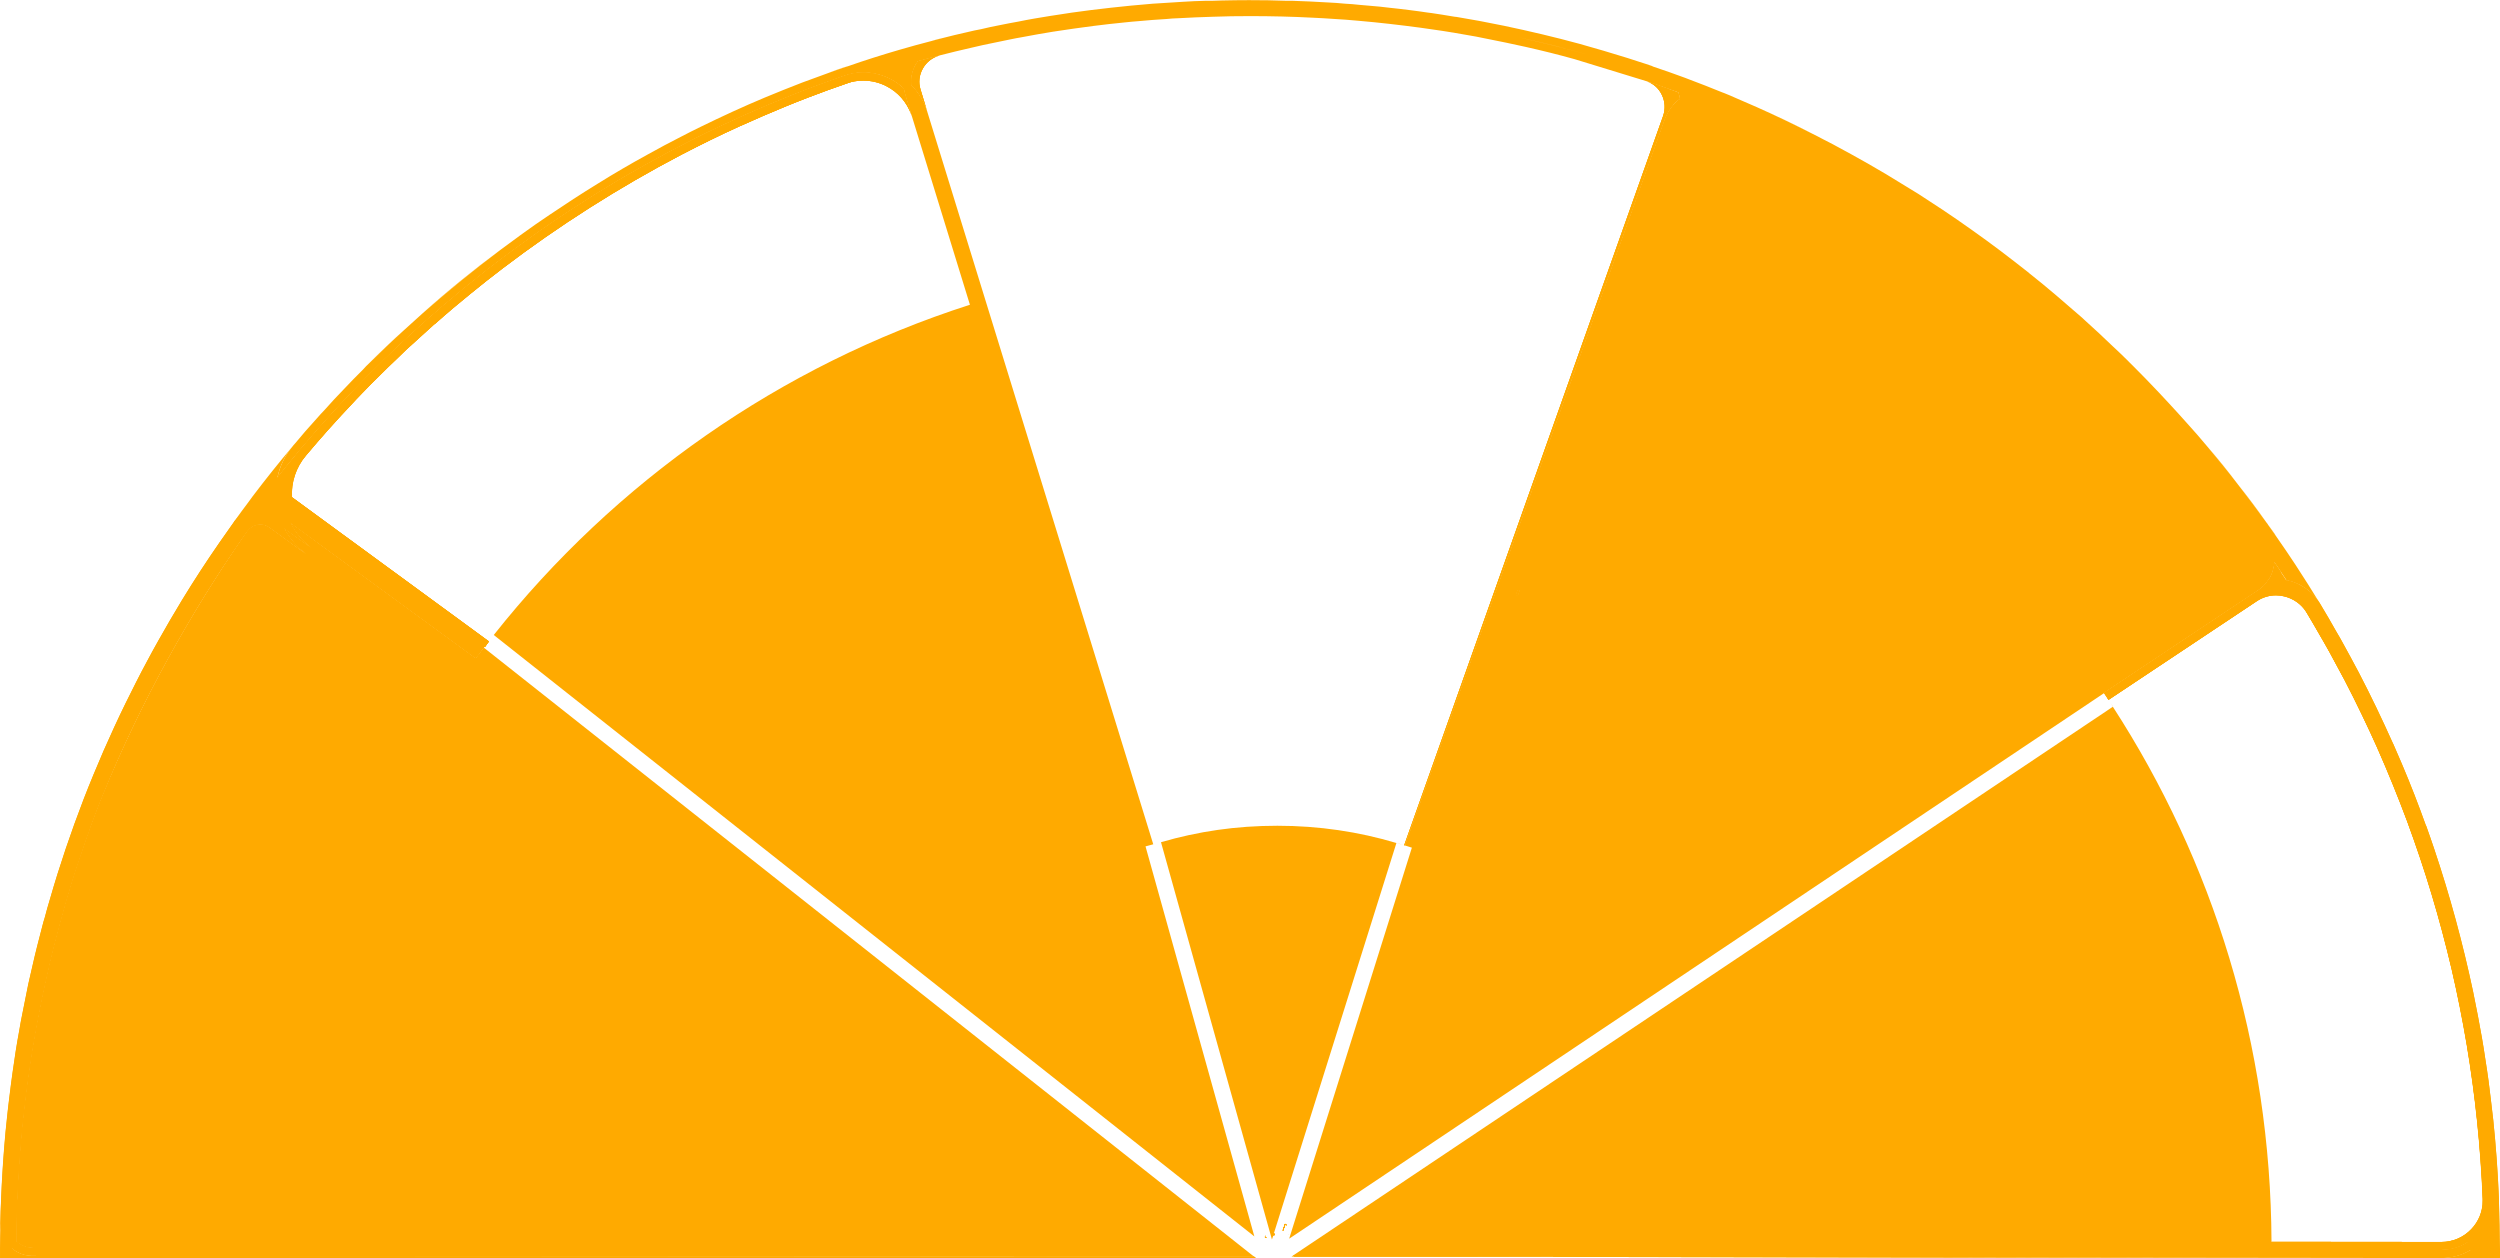 <?xml version="1.0" encoding="UTF-8"?>
<svg id="Ebene_2" xmlns="http://www.w3.org/2000/svg" viewBox="0 0 155.04 78.02">
  <defs>
    <style>
      .cls-1 {
        fill: #fa0;
      }
    </style>
  </defs>
  <g id="Ebene_1-2" data-name="Ebene_1">
    <g>
      <path class="cls-1" d="M94.13,36.6l-.11.32s.06.02.09.03l.11-.32s-.06-.02-.09-.03ZM94.13,36.6l-.11.32s.06.02.09.03l.11-.32s-.06-.02-.09-.03ZM94.13,36.6l-.11.32s.06.02.09.03l.11-.32s-.06-.02-.09-.03ZM94.13,36.6l-.11.32s.06.02.09.03l.11-.32s-.06-.02-.09-.03ZM58.25,3.45c-.44.11-.88.23-1.32.35-.3.41-.46.93-.41,1.46.46.47.8,1.04.99,1.68l-.42-1.38c-.14-.44-.09-.9.14-1.31.22-.39.58-.68,1.02-.8ZM140.87,77.01h0s10.55.01,10.55.01h-10.55ZM154.53,76.17c0-.53-.04-1.04-.07-1.56h0s0-.02,0-.03c0-.08,0-.17,0-.25-.03-.66-.06-1.32-.11-1.98,0-.03,0-.05-.01-.08-.01-.31-.04-.62-.06-.92,0-.03,0-.06-.01-.09-.05-.64-.1-1.27-.17-1.9-.09-.82-.19-1.63-.3-2.45-.1-.75-.22-1.5-.34-2.25-.16-.93-.33-1.85-.52-2.77-.15-.72-.3-1.43-.47-2.14-.38-1.58-.8-3.15-1.27-4.7-.46-1.53-.98-3.05-1.54-4.54-.58-1.55-1.21-3.08-1.89-4.58-.3-.66-.6-1.32-.92-1.97-.27-.56-.55-1.11-.83-1.66-.12-.24-.24-.47-.37-.71-.69-1.31-1.42-2.6-2.18-3.86-.02-.03-.04-.06-.06-.09-.28-.47-.57-.94-.87-1.4h-.01c-.22-.11-.44-.19-.69-.24-.02,0-.03-.01-.05-.01-.08-.13-.17-.25-.25-.38-.03-.04-.06-.09-.09-.13-.13-.21-.27-.41-.41-.61-.02.38-.14.76-.35,1.08h-.01c-.15.26-.37.48-.64.66l-.39.26-9.17,6.1c.1.14.19.29.27.43l9.18-6.11c.36-.24.78-.37,1.21-.37.16,0,.32.02.49.06.57.13,1.06.47,1.38.96,0,.02.02.03.03.05.28.47.56.94.83,1.42.18.3.35.61.52.91,0,.02.02.03.03.05.33.6.65,1.2.97,1.8.37.71.73,1.43,1.07,2.14.34.71.67,1.42.99,2.13,0,.02,0,.03.02.05.64,1.46,1.24,2.94,1.8,4.43.55,1.5,1.06,3.01,1.52,4.54.46,1.53.87,3.07,1.24,4.63.36,1.56.67,3.12.94,4.7.53,3.16.86,6.35.99,9.56v.11c0,.67-.25,1.29-.71,1.77-.49.51-1.14.79-1.84.79h1.66c-.48.32-1.05.5-1.66.5h3.12v-.5c0-.28-.01-.57-.01-.85ZM94.13,36.6l-.11.32s.06.02.09.03l.11-.32s-.06-.02-.09-.03ZM94.13,36.6l-.11.32s.06.02.09.03l.11-.32s-.06-.02-.09-.03ZM94.13,36.6l-.11.32s.06.02.09.03l.11-.32s-.06-.02-.09-.03ZM78.5,75.02h.01s0,0,0,0h-.01ZM80.3,75.54h0s.01,0,.01,0h-.01ZM80.3,75.54h0s.01,0,.01,0h-.01ZM78.5,75.02h.01s0,0,0,0h-.01ZM80.3,75.54h0s.01,0,.01,0h-.01ZM80.3,75.54h0s.01,0,.01,0h-.01ZM78.5,75.02h.01s0,0,0,0h-.01ZM78.48,76.61h0s.02.02.02.02v-.02ZM78.5,75.02h.01s0,0,0,0h-.01ZM79,76.49l-.04-.03h-.02s.04.11.04.11h0s.02.08.02.08v-.02s.05-.1.05-.1l-.05-.04ZM79.93,76.57h.01s0,0,0,0h-.01ZM79.74,75.93l.02.07.02-.04-.04-.03ZM79.69,75.9l-.14.4h.03s.14-.39.14-.39h-.03ZM80.3,75.54h0s.01,0,.01,0h-.01ZM104.08,5.74h0c-.21-.09-.43-.16-.65-.24-.42-.15-.84-.3-1.26-.44.4.15.71.44.89.82.2.41.23.87.08,1.31l-16.06,45.23h.04S103.23,7.4,103.23,7.4c.12-.32.29-.61.5-.86.13-.16.28-.3.45-.42-.02-.13-.06-.26-.1-.38ZM56.13,5.86c-.04-.12-.06-.24-.08-.36-.49-.46-1.09-.78-1.74-.92h-.01c-.53-.12-1.09-.11-1.64.03-.09.03-.19.06-.29.09-4.23,1.46-8.3,3.28-12.17,5.43-.45.25-.89.5-1.34.76-.44.25-.88.52-1.32.79-.44.26-.87.53-1.3.81-1.3.82-2.57,1.68-3.81,2.59-.42.3-.83.6-1.24.91-.65.48-1.29.98-1.92,1.5-.35.27-.71.56-1.05.86-.21.17-.41.34-.61.51-.13.1-.26.21-.38.33-.48.4-.95.82-1.42,1.25-.04.03-.07.06-.11.1-.59.53-1.18,1.08-1.75,1.64-.09.08-.17.16-.25.25-1.16,1.13-2.29,2.3-3.37,3.5-.52.57-1.03,1.16-1.53,1.75-.08.08-.15.17-.22.25-.04.05-.08.09-.11.14-.43.51-.86,1.03-1.27,1.56h0c-.29.35-.56.7-.83,1.06-.1.13-.2.26-.3.39l-.3.41s-.04.05-.06.08c-.26.35-.52.7-.78,1.06-.29.41-.58.82-.86,1.23-.29.41-.57.83-.85,1.25-1.15,1.73-2.22,3.51-3.22,5.34-.21.37-.42.75-.62,1.14-.23.44-.47.89-.69,1.34-.23.45-.45.9-.67,1.36-.21.44-.42.89-.62,1.33-.85,1.86-1.63,3.76-2.32,5.69-.18.47-.35.96-.51,1.44-.16.47-.31.94-.47,1.41-.31.99-.61,1.99-.88,3-.23.85-.45,1.71-.66,2.58-.01.01-.01.03-.01.05-.1.42-.2.85-.29,1.28-.07.27-.12.55-.17.82-.09.43-.18.87-.26,1.31-.19,1.02-.36,2.05-.52,3.09-.07.51-.14,1.03-.21,1.55-.15,1.17-.27,2.34-.36,3.53-.07.93-.13,1.86-.17,2.8-.01.07-.01.13-.01.19-.01.47-.03.94-.04,1.42v.19c-.01.35-.02.7-.02,1.05v.5h.36c-.06-.04-.11-.08-.16-.13h1.32c-.37,0-.72-.14-.98-.37-.02-.01-.03-.02-.04-.03,0-.36.01-.72.01-1.07v-.04c.02-.97.06-1.95.12-2.91.03-.48.06-.96.1-1.44.04-.56.09-1.11.14-1.67.03-.3.07-.6.1-.9.07-.65.15-1.3.24-1.96.09-.65.19-1.29.29-1.93.14-.84.29-1.68.46-2.52.12-.63.26-1.26.4-1.89.14-.63.28-1.25.44-1.88.24-.93.49-1.86.75-2.78.26-.91.54-1.81.85-2.71.15-.45.31-.9.46-1.35.09-.22.17-.45.24-.68.13-.32.24-.66.37-.98,0-.06.04-.12.07-.18.09-.25.19-.49.29-.73.01-.04.03-.07.04-.1,2.39-5.79,5.42-11.24,8.84-16.18.05-.06.09-.12.13-.18.16-.2.38-.34.64-.38.05-.01.11-.02.16-.02.21,0,.42.07.59.2l2.25,1.64c-.54-.4-.98-.89-1.3-1.46-.03-.05-.06-.11-.08-.16l1.68,1.22c-.58-.42-1.01-.96-1.29-1.56l1.53,1.12s.03.03.05.04l9.93,7.26c.09-.11.17-.22.26-.33.07-.11.15-.21.24-.32l.06-.07.02.02c.08-.11.16-.22.24-.33h-.01s-12.2-8.94-12.2-8.94h0c-.05-.94.25-1.85.86-2.58.46-.55.93-1.09,1.4-1.62.04-.04.07-.08.1-.11.23-.26.46-.51.69-.76.2-.21.4-.43.6-.64.23-.25.46-.5.7-.74.36-.38.72-.74,1.08-1.09.36-.36.73-.72,1.1-1.07.37-.37.74-.72,1.12-1.05.35-.32.71-.65,1.07-.97.06-.06.11-.11.17-.14.73-.65,1.48-1.28,2.23-1.89.64-.52,1.29-1.04,1.94-1.53,3.5-2.66,7.23-5.03,11.12-7.07.55-.29,1.12-.57,1.68-.85.64-.32,1.3-.62,1.95-.92h0c.92-.41,1.85-.82,2.78-1.2.46-.19.94-.38,1.41-.56.8-.31,1.61-.6,2.42-.88.08-.03.17-.06.25-.08.25-.06.5-.09.76-.09.49,0,.97.11,1.42.34.73.37,1.27.99,1.55,1.76l-.38-1.24ZM78.52,76.74l-.07-.05v.03s.08.06.08.06h0s-.01-.04-.01-.04ZM78.5,75.02h.01s0,0,0,0h-.01ZM80.3,75.54h0s.01,0,.01,0h-.01ZM80.3,75.54h0s.01,0,.01,0h-.01ZM78.5,75.02h.01s0,0,0,0h-.01ZM80.3,75.54h0s.01,0,.01,0h-.01ZM80.3,75.54h0s.01,0,.01,0h-.01ZM78.5,75.02h.01s0,0,0,0h-.01ZM80.3,75.54h0s.01,0,.01,0h-.01ZM80.3,75.54h0s.01,0,.01,0h-.01Z"/>
      <path class="cls-1" d="M151.42,77.52c.61,0,1.18-.18,1.66-.5h-12.21c-.05-12.24-3.64-23.62-9.84-33.19l-50.85,34.04.08.06h16.07v.02l55.09.07c.65,0,1.27-.17,1.81-.5h-1.81ZM151.42,77.52c.61,0,1.18-.18,1.66-.5h-12.21c-.05-12.24-3.64-23.62-9.84-33.19l-50.85,34.04.08.06h16.07v.02l55.09.07c.65,0,1.27-.17,1.81-.5h-1.81ZM151.42,77.52c.61,0,1.18-.18,1.66-.5h-12.21c-.05-12.24-3.64-23.62-9.84-33.19l-50.85,34.04.08.06h16.07v.02l55.09.07c.65,0,1.27-.17,1.81-.5h-1.81ZM151.42,77.52c.61,0,1.18-.18,1.66-.5h-12.21c-.05-12.24-3.64-23.62-9.84-33.19l-50.85,34.04.08.06h16.07v.02l55.09.07c.65,0,1.27-.17,1.81-.5h-1.81ZM151.42,77.52c.61,0,1.18-.18,1.66-.5h-12.21c-.05-12.24-3.64-23.62-9.84-33.19l-50.85,34.04.08.06h16.07v.02l55.09.07c.65,0,1.27-.17,1.81-.5h-1.81ZM151.42,77.52c.61,0,1.18-.18,1.66-.5h-12.21c-.05-12.24-3.64-23.62-9.84-33.19l-50.85,34.04.08.06h16.07v.02l55.09.07c.65,0,1.27-.17,1.81-.5h-1.81ZM151.42,77.52c.61,0,1.18-.18,1.66-.5h-12.21c-.05-12.24-3.64-23.62-9.84-33.19l-50.85,34.04.08.06h16.07v.02l55.09.07c.65,0,1.27-.17,1.81-.5h-1.81ZM30,40.16c-.09.11-.17.21-.24.32-.09.11-.17.22-.26.33l-9.93-7.26s-.03-.03-.05-.04l-1.53-1.12c.28.6.71,1.14,1.29,1.56l-1.68-1.22c.02.05.05.11.08.16.32.57.76,1.06,1.3,1.46l-2.25-1.64c-.17-.13-.38-.2-.59-.2-.05,0-.11.01-.16.02-.26.04-.48.18-.64.38-.04.06-.08.12-.13.18-3.42,4.94-6.45,10.39-8.84,16.18-.01.03-.03.06-.04.1-.1.24-.2.48-.29.73-.03.06-.06.12-.07.18-.13.32-.24.66-.37.98-.07.23-.15.46-.24.68-.15.45-.31.9-.46,1.35-.31.9-.59,1.8-.85,2.71-.26.92-.51,1.85-.75,2.78-.16.63-.3,1.25-.44,1.88-.14.63-.28,1.26-.4,1.89-.17.84-.32,1.68-.46,2.52-.1.64-.2,1.28-.29,1.93-.09.66-.17,1.31-.24,1.96-.03.3-.07.6-.1.9-.05.56-.1,1.11-.14,1.67-.04.48-.07.96-.1,1.44-.06.96-.1,1.94-.12,2.91v.04c0,.35-.01.71-.01,1.07.01.01.02.02.04.03.26.23.61.37.98.37H.7c.05.05.1.09.16.13.33.24.73.37,1.16.37l75.75.04L30,40.16ZM151.42,77.52c.61,0,1.18-.18,1.66-.5h-12.21c-.05-12.24-3.64-23.62-9.84-33.19l-50.85,34.04.08.06h16.07v.02l55.09.07c.65,0,1.27-.17,1.81-.5h-1.81ZM30,40.16c-.09.11-.17.21-.24.32-.09.11-.17.22-.26.33l-9.93-7.26s-.03-.03-.05-.04l-1.53-1.12c.28.6.71,1.14,1.29,1.56l-1.68-1.22c.02.05.05.11.08.16.32.57.76,1.06,1.3,1.46l-2.25-1.64c-.17-.13-.38-.2-.59-.2-.05,0-.11.01-.16.02-.26.04-.48.18-.64.38-.04.06-.08.12-.13.18-3.42,4.94-6.45,10.39-8.84,16.18-.01.03-.03.06-.04.1-.1.24-.2.48-.29.73-.03.06-.06.12-.07.18-.13.32-.24.66-.37.98-.07.23-.15.46-.24.68-.15.45-.31.9-.46,1.35-.31.9-.59,1.8-.85,2.71-.26.92-.51,1.85-.75,2.78-.16.63-.3,1.25-.44,1.88-.14.63-.28,1.26-.4,1.89-.17.84-.32,1.68-.46,2.52-.1.64-.2,1.28-.29,1.93-.09.66-.17,1.31-.24,1.96-.03.3-.07.6-.1.9-.05.56-.1,1.11-.14,1.67-.04.48-.07.96-.1,1.44-.06.96-.1,1.94-.12,2.91v.04c0,.35-.01.71-.01,1.07.01.01.02.02.04.03.26.23.61.37.98.37H.7c.05.05.1.09.16.13.33.24.73.37,1.16.37l75.75.04L30,40.16ZM151.42,77.52c.61,0,1.18-.18,1.66-.5h-12.21c-.05-12.24-3.64-23.62-9.84-33.19l-50.85,34.04.08.06h16.07v.02l55.09.07c.65,0,1.27-.17,1.81-.5h-1.81ZM30,40.16c-.09.11-.17.21-.24.32-.09.11-.17.22-.26.33l-9.93-7.26s-.03-.03-.05-.04l-1.53-1.12c.28.6.71,1.14,1.29,1.56l-1.68-1.22c.02.05.05.11.08.16.32.57.76,1.06,1.3,1.46l-2.25-1.64c-.17-.13-.38-.2-.59-.2-.05,0-.11.01-.16.02-.26.04-.48.18-.64.38-.04.06-.08.12-.13.18-3.42,4.94-6.45,10.39-8.84,16.18-.01.03-.03.06-.04.1-.1.24-.2.48-.29.73-.03.06-.06.12-.07.18-.13.32-.24.66-.37.98-.07.23-.15.46-.24.68-.15.45-.31.9-.46,1.35-.31.9-.59,1.8-.85,2.71-.26.92-.51,1.85-.75,2.78-.16.63-.3,1.25-.44,1.88-.14.63-.28,1.26-.4,1.89-.17.84-.32,1.68-.46,2.52-.1.64-.2,1.28-.29,1.93-.09.66-.17,1.31-.24,1.96-.03.3-.07.6-.1.9-.05.56-.1,1.11-.14,1.67-.04.48-.07.96-.1,1.44-.06.96-.1,1.94-.12,2.91v.04c0,.35-.01.71-.01,1.07.01.01.02.02.04.03.26.23.61.37.98.37H.7c.05.05.1.09.16.13.33.24.73.37,1.16.37l75.75.04L30,40.16ZM151.42,77.52c.61,0,1.18-.18,1.66-.5h-12.21c-.05-12.24-3.64-23.62-9.84-33.19l-50.85,34.04.08.06h16.07v.02l55.09.07c.65,0,1.27-.17,1.81-.5h-1.81ZM30,40.16c-.09.11-.17.21-.24.32-.09.11-.17.22-.26.33l-9.93-7.26s-.03-.03-.05-.04l-1.53-1.12c.28.6.71,1.14,1.29,1.56l-1.68-1.22c.02.05.05.11.08.16.32.57.76,1.06,1.3,1.46l-2.25-1.64c-.17-.13-.38-.2-.59-.2-.05,0-.11.01-.16.02-.26.04-.48.18-.64.38-.04.06-.08.12-.13.18-3.42,4.94-6.45,10.39-8.84,16.18-.01.03-.03.06-.04.1-.1.24-.2.48-.29.73-.03.06-.06.12-.07.18-.13.32-.24.66-.37.98-.07.23-.15.46-.24.68-.15.45-.31.9-.46,1.35-.31.9-.59,1.8-.85,2.71-.26.92-.51,1.85-.75,2.78-.16.63-.3,1.25-.44,1.88-.14.63-.28,1.26-.4,1.89-.17.84-.32,1.68-.46,2.52-.1.64-.2,1.28-.29,1.93-.09.66-.17,1.31-.24,1.96-.03.3-.07.6-.1.9-.05.56-.1,1.11-.14,1.67-.04.48-.07.96-.1,1.44-.06.96-.1,1.94-.12,2.91v.04c0,.35-.01.71-.01,1.07.01.01.02.02.04.03.26.23.61.37.98.37H.7c.05.05.1.09.16.13.33.24.73.37,1.16.37l75.75.04L30,40.16ZM151.42,77.52c.61,0,1.18-.18,1.66-.5h-12.21c-.05-12.24-3.64-23.62-9.84-33.19l-50.85,34.04.08.06h16.07v.02l55.09.07c.65,0,1.27-.17,1.81-.5h-1.81ZM30,40.16c-.09.11-.17.21-.24.32-.09.11-.17.22-.26.33l-9.93-7.26s-.03-.03-.05-.04l-1.53-1.12c.28.6.71,1.14,1.29,1.56l-1.68-1.22c.02.05.05.11.08.16.32.57.76,1.06,1.3,1.46l-2.25-1.64c-.17-.13-.38-.2-.59-.2-.05,0-.11.01-.16.02-.26.04-.48.18-.64.38-.04.06-.08.12-.13.18-3.42,4.94-6.45,10.39-8.84,16.18-.01.03-.03.06-.04.1-.1.24-.2.48-.29.73-.03.06-.06.12-.07.18-.13.32-.24.66-.37.98-.07.23-.15.46-.24.68-.15.45-.31.9-.46,1.35-.31.9-.59,1.8-.85,2.71-.26.92-.51,1.85-.75,2.78-.16.63-.3,1.25-.44,1.88-.14.63-.28,1.26-.4,1.89-.17.84-.32,1.68-.46,2.52-.1.64-.2,1.28-.29,1.93-.09.66-.17,1.31-.24,1.96-.03.3-.07.6-.1.9-.05.56-.1,1.11-.14,1.67-.04.48-.07.96-.1,1.44-.06.96-.1,1.94-.12,2.91v.04c0,.35-.01.71-.01,1.07.01.01.02.02.04.03.26.23.61.37.98.37H.7c.05.05.1.09.16.13.33.24.73.37,1.16.37l75.75.04L30,40.16ZM151.42,77.52c.61,0,1.18-.18,1.66-.5h-12.21c-.05-12.24-3.64-23.62-9.84-33.19l-50.85,34.04.08.06h16.07v.02l55.09.07c.65,0,1.27-.17,1.81-.5h-1.81ZM30,40.16c-.09.11-.17.21-.24.32-.09.11-.17.22-.26.33l-9.93-7.26s-.03-.03-.05-.04l-1.53-1.12c.28.6.71,1.14,1.29,1.56l-1.68-1.22c.02.05.05.11.08.16.32.57.76,1.06,1.3,1.46l-2.25-1.64c-.17-.13-.38-.2-.59-.2-.05,0-.11.01-.16.02-.26.04-.48.18-.64.38-.04.06-.08.12-.13.18-3.42,4.94-6.45,10.39-8.84,16.18-.01.03-.03.06-.04.1-.1.24-.2.48-.29.73-.03.06-.06.12-.07.18-.13.32-.24.66-.37.98-.07.23-.15.46-.24.68-.15.45-.31.9-.46,1.35-.31.9-.59,1.8-.85,2.71-.26.92-.51,1.85-.75,2.78-.16.63-.3,1.25-.44,1.88-.14.63-.28,1.26-.4,1.89-.17.84-.32,1.68-.46,2.52-.1.64-.2,1.28-.29,1.93-.09.66-.17,1.31-.24,1.96-.03.3-.07.6-.1.9-.05.56-.1,1.11-.14,1.67-.04.48-.07.96-.1,1.44-.06.96-.1,1.94-.12,2.91v.04c0,.35-.01.71-.01,1.07.01.01.02.02.04.03.26.23.61.37.98.37H.7c.05.05.1.09.16.13.33.24.73.37,1.16.37l75.75.04L30,40.16ZM151.42,77.52c.61,0,1.18-.18,1.66-.5h-12.21c-.05-12.24-3.64-23.62-9.84-33.19l-50.85,34.04.08.06h16.07v.02l55.09.07c.65,0,1.27-.17,1.81-.5h-1.81ZM30,40.16c-.09.11-.17.21-.24.32-.09.11-.17.22-.26.33l-9.93-7.26s-.03-.03-.05-.04l-1.53-1.12c.28.6.71,1.14,1.29,1.56l-1.68-1.22c.02.05.05.11.08.16.32.57.76,1.06,1.3,1.46l-2.25-1.64c-.17-.13-.38-.2-.59-.2-.05,0-.11.01-.16.02-.26.04-.48.18-.64.38-.04.06-.08.12-.13.18-3.42,4.94-6.45,10.39-8.84,16.18-.01.03-.03.06-.04.1-.1.24-.2.48-.29.73-.03.06-.06.12-.07.18-.13.32-.24.66-.37.98-.07.23-.15.46-.24.68-.15.45-.31.9-.46,1.35-.31.9-.59,1.8-.85,2.71-.26.92-.51,1.85-.75,2.78-.16.63-.3,1.25-.44,1.88-.14.63-.28,1.26-.4,1.89-.17.84-.32,1.68-.46,2.52-.1.64-.2,1.28-.29,1.93-.09.66-.17,1.31-.24,1.96-.03.3-.07.6-.1.9-.05.56-.1,1.11-.14,1.67-.04.48-.07.96-.1,1.44-.06.96-.1,1.94-.12,2.91v.04c0,.35-.01.71-.01,1.07.01.01.02.02.04.03.26.23.61.37.98.37H.7c.05.05.1.09.16.13.33.24.73.37,1.16.37l75.75.04L30,40.16ZM151.42,77.52c.61,0,1.18-.18,1.66-.5h-12.21c-.05-12.24-3.64-23.62-9.84-33.19l-50.85,34.04.08.06h16.07v.02l55.09.07c.65,0,1.27-.17,1.81-.5h-1.81ZM30,40.16c-.09.11-.17.21-.24.32-.09.11-.17.22-.26.33l-9.93-7.26s-.03-.03-.05-.04l-1.53-1.12c.28.6.71,1.14,1.29,1.56l-1.68-1.22c.02.05.05.11.08.16.32.57.76,1.06,1.3,1.46l-2.25-1.64c-.17-.13-.38-.2-.59-.2-.05,0-.11.01-.16.02-.26.04-.48.18-.64.38-.04.06-.08.12-.13.18-3.42,4.94-6.45,10.39-8.84,16.18-.01.03-.03.06-.04.1-.1.24-.2.48-.29.73-.03.06-.06.12-.07.18-.13.32-.24.66-.37.98-.07.23-.15.46-.24.68-.15.45-.31.9-.46,1.35-.31.9-.59,1.8-.85,2.71-.26.92-.51,1.85-.75,2.78-.16.63-.3,1.25-.44,1.88-.14.63-.28,1.26-.4,1.89-.17.84-.32,1.68-.46,2.52-.1.64-.2,1.28-.29,1.93-.09.66-.17,1.31-.24,1.96-.03.3-.07.6-.1.9-.05.56-.1,1.11-.14,1.67-.04.48-.07.96-.1,1.44-.06.96-.1,1.94-.12,2.91v.04c0,.35-.01.71-.01,1.07.01.01.02.02.04.03.26.23.61.37.98.37H.7c.05.05.1.09.16.13.33.24.73.37,1.16.37l75.75.04L30,40.16ZM151.42,77.52c.61,0,1.18-.18,1.66-.5h-12.21c-.05-12.24-3.64-23.62-9.84-33.19l-50.85,34.04.08.06h16.07v.02l55.09.07c.65,0,1.27-.17,1.81-.5h-1.81ZM30,40.16c-.09.11-.17.21-.24.32-.09.11-.17.22-.26.33l-9.93-7.26s-.03-.03-.05-.04l-1.53-1.12c.28.6.71,1.14,1.29,1.56l-1.68-1.22c.02.05.05.11.08.16.32.57.76,1.06,1.3,1.46l-2.25-1.64c-.17-.13-.38-.2-.59-.2-.05,0-.11.01-.16.02-.26.04-.48.18-.64.38-.04.06-.08.12-.13.18-3.42,4.94-6.45,10.39-8.84,16.18-.01.03-.03.06-.04.1-.1.24-.2.48-.29.73-.03.06-.06.12-.07.18-.13.32-.24.66-.37.98-.07.23-.15.46-.24.68-.15.45-.31.9-.46,1.35-.31.9-.59,1.8-.85,2.71-.26.92-.51,1.85-.75,2.78-.16.63-.3,1.25-.44,1.88-.14.63-.28,1.26-.4,1.89-.17.84-.32,1.68-.46,2.52-.1.64-.2,1.28-.29,1.93-.09.66-.17,1.31-.24,1.96-.03.3-.07.6-.1.9-.05.56-.1,1.11-.14,1.67-.04.48-.07.96-.1,1.44-.06.96-.1,1.94-.12,2.91v.04c0,.35-.01.71-.01,1.07.01.01.02.02.04.03.26.23.61.37.98.37H.7c.05.05.1.09.16.13.33.24.73.37,1.16.37l75.75.04L30,40.16ZM151.42,77.52c.61,0,1.18-.18,1.66-.5h-12.21c-.05-12.24-3.64-23.62-9.84-33.19l-50.85,34.04.08.06h16.07v.02l55.09.07c.65,0,1.27-.17,1.81-.5h-1.81ZM30,40.16c-.09.11-.17.21-.24.32-.09.11-.17.22-.26.33l-9.93-7.26s-.03-.03-.05-.04l-1.53-1.12c.28.6.71,1.14,1.29,1.56l-1.68-1.22c.02.05.05.11.08.16.32.57.76,1.06,1.3,1.46l-2.25-1.64c-.17-.13-.38-.2-.59-.2-.05,0-.11.01-.16.02-.26.04-.48.18-.64.38-.04.06-.08.12-.13.18-3.42,4.94-6.45,10.39-8.84,16.18-.01.03-.03.06-.04.1-.1.24-.2.48-.29.73-.03.06-.06.12-.07.18-.13.32-.24.66-.37.98-.07.23-.15.46-.24.68-.15.45-.31.9-.46,1.35-.31.9-.59,1.8-.85,2.71-.26.92-.51,1.85-.75,2.78-.16.63-.3,1.25-.44,1.88-.14.63-.28,1.26-.4,1.89-.17.84-.32,1.68-.46,2.52-.1.64-.2,1.28-.29,1.93-.09.66-.17,1.31-.24,1.96-.03.3-.07.6-.1.9-.05.56-.1,1.11-.14,1.67-.04.48-.07.96-.1,1.44-.06.96-.1,1.94-.12,2.91v.04c0,.35-.01.71-.01,1.07.01.01.02.02.04.03.26.23.61.37.98.37H.7c.05.05.1.09.16.13.33.24.73.37,1.16.37l75.75.04L30,40.16ZM151.42,77.52c.61,0,1.18-.18,1.66-.5h-12.21c-.05-12.24-3.64-23.62-9.84-33.19l-50.85,34.04.08.06h16.07v.02l55.09.07c.65,0,1.27-.17,1.81-.5h-1.81ZM30,40.16c-.09.11-.17.21-.24.32-.09.11-.17.22-.26.33l-9.93-7.26s-.03-.03-.05-.04l-1.53-1.12c.28.6.71,1.14,1.29,1.56l-1.68-1.22c.02.05.05.11.08.16.32.57.76,1.06,1.3,1.46l-2.25-1.64c-.17-.13-.38-.2-.59-.2-.05,0-.11.01-.16.02-.26.04-.48.18-.64.38-.04.06-.08.12-.13.18-3.42,4.94-6.45,10.39-8.84,16.18-.01.03-.03.06-.04.1-.1.24-.2.48-.29.73-.03.06-.06.12-.07.18-.13.32-.24.66-.37.98-.07.23-.15.46-.24.68-.15.45-.31.9-.46,1.35-.31.9-.59,1.8-.85,2.71-.26.92-.51,1.85-.75,2.78-.16.63-.3,1.25-.44,1.88-.14.63-.28,1.26-.4,1.89-.17.84-.32,1.68-.46,2.52-.1.64-.2,1.28-.29,1.93-.09.66-.17,1.31-.24,1.96-.03.3-.07.6-.1.9-.05.56-.1,1.11-.14,1.67-.04.48-.07.96-.1,1.44-.06.96-.1,1.94-.12,2.91v.04c0,.35-.01.71-.01,1.07.01.01.02.02.04.03.26.23.61.37.98.37H.7c.05.05.1.09.16.13.33.24.73.37,1.16.37l75.75.04L30,40.16ZM151.42,77.52c.61,0,1.18-.18,1.66-.5h-12.21c-.05-12.24-3.64-23.62-9.84-33.19l-50.85,34.04.08.06h16.07v.02l55.09.07c.65,0,1.27-.17,1.81-.5h-1.81ZM151.42,77.52c.61,0,1.18-.18,1.66-.5h-12.21c-.05-12.24-3.64-23.62-9.84-33.19l-50.85,34.04.08.06h16.07v.02l55.09.07c.65,0,1.27-.17,1.81-.5h-1.81ZM151.42,77.52c.61,0,1.18-.18,1.66-.5h-12.21c-.05-12.24-3.64-23.62-9.84-33.19l-50.85,34.04.08.06h16.07v.02l55.09.07c.65,0,1.27-.17,1.81-.5h-1.81ZM151.42,77.52c.61,0,1.18-.18,1.66-.5h-12.21c-.05-12.24-3.64-23.62-9.84-33.19l-50.85,34.04.08.06h16.07v.02l55.09.07c.65,0,1.27-.17,1.81-.5h-1.81ZM151.42,77.52c.61,0,1.18-.18,1.66-.5h-12.21c-.05-12.24-3.64-23.62-9.84-33.19l-50.85,34.04.08.06h16.07v.02l55.09.07c.65,0,1.27-.17,1.81-.5h-1.81ZM151.42,77.52c.61,0,1.18-.18,1.66-.5h-12.21c-.05-12.24-3.64-23.62-9.84-33.19l-50.85,34.04.08.06h16.07v.02l55.09.07c.65,0,1.27-.17,1.81-.5h-1.81ZM151.42,77.52c.61,0,1.18-.18,1.66-.5h-12.21c-.05-12.24-3.64-23.62-9.84-33.19l-50.85,34.04.08.06h16.07v.02l55.09.07c.65,0,1.27-.17,1.81-.5h-1.81ZM30,40.16c-.09.11-.17.21-.24.32-.09.11-.17.22-.26.33l-9.93-7.26s-.03-.03-.05-.04l-1.53-1.12c.28.6.71,1.14,1.29,1.56l-1.68-1.22c.02.05.05.11.08.16.32.57.76,1.06,1.3,1.46l-2.25-1.64c-.17-.13-.38-.2-.59-.2-.05,0-.11.01-.16.02-.26.04-.48.18-.64.38-.04.06-.08.12-.13.18-3.42,4.94-6.45,10.39-8.84,16.18-.01.03-.03.06-.04.1-.1.24-.2.48-.29.73-.03.06-.06.12-.07.18-.13.32-.24.66-.37.98-.07.23-.15.46-.24.68-.15.45-.31.9-.46,1.35-.31.9-.59,1.8-.85,2.71-.26.92-.51,1.85-.75,2.78-.16.63-.3,1.25-.44,1.88-.14.63-.28,1.26-.4,1.89-.17.84-.32,1.68-.46,2.52-.1.64-.2,1.28-.29,1.93-.09.66-.17,1.31-.24,1.96-.03.3-.07.6-.1.9-.05.56-.1,1.11-.14,1.67-.04.48-.07.96-.1,1.44-.06.96-.1,1.94-.12,2.91v.04c0,.35-.01.71-.01,1.07.01.01.02.02.04.03.26.23.61.37.98.37H.7c.05.05.1.09.16.13.33.24.73.37,1.16.37l75.75.04L30,40.16Z"/>
      <path class="cls-1" d="M78.96,76.46l.04.03,7.6-24.21c-2.34-.7-4.81-1.07-7.38-1.07s-4.92.35-7.22,1.02l6.88,24.64.1-.29h0s-.04-.13-.04-.13h.01s.01.01.01.01ZM78.51,75.03h-.01s.01-.01.01-.01h0Z"/>
      <path class="cls-1" d="M142.38,35.06c-.41-.62-.82-1.23-1.25-1.84-.15-.22-.31-.45-.47-.67-.02-.05-.06-.09-.1-.14-.57-.79-1.16-1.58-1.76-2.35-.62-.81-1.27-1.61-1.93-2.39-.39-.47-.79-.93-1.2-1.38-.39-.44-.79-.88-1.19-1.31-.39-.43-.79-.84-1.19-1.26-.08-.08-.16-.17-.24-.25-.26-.27-.52-.53-.78-.79-.12-.11-.23-.23-.34-.34-.3-.3-.61-.59-.91-.87-.57-.55-1.15-1.09-1.74-1.62-.06-.05-.11-.1-.16-.15-.53-.46-1.06-.92-1.6-1.38-.55-.47-1.11-.93-1.68-1.38,0-.02-.02-.02-.03-.03-.57-.45-1.15-.9-1.73-1.34-.59-.44-1.18-.88-1.78-1.3-.6-.43-1.2-.84-1.81-1.25-.51-.34-1.02-.67-1.53-1-.24-.15-.48-.3-.72-.44-.42-.26-.84-.51-1.26-.77-.4-.23-.8-.47-1.2-.7-.02,0-.05-.03-.07-.04-.01-.01-.03-.02-.04-.02-.58-.33-1.18-.66-1.76-.97-.07-.04-.15-.08-.22-.12-.21-.11-.43-.22-.64-.33-.21-.12-.43-.22-.64-.33-1.15-.58-2.3-1.14-3.47-1.66-.43-.19-.86-.38-1.29-.56-.24-.11-.48-.21-.73-.31-.04-.01-.07-.03-.11-.04-.7-.29-1.41-.56-2.12-.83l-.18-.07c-.65-.24-1.3-.47-1.96-.69h-.01s-.07-.04-.1-.05c-.25-.09-.51-.17-.76-.25-.25-.08-.49-.16-.74-.24-.99-.31-1.98-.6-2.98-.88-1.54-.42-3.11-.79-4.68-1.12-.46-.09-.91-.18-1.37-.27-.07-.01-.14-.03-.21-.04-.46-.08-.91-.16-1.37-.24-.08,0-.15-.02-.23-.03-.44-.08-.88-.14-1.32-.21-.08-.01-.16-.02-.24-.03-.36-.06-.73-.1-1.09-.15-.03,0-.05-.01-.08-.01-.4-.05-.81-.1-1.21-.14-.39-.05-.78-.09-1.18-.12-.23-.02-.46-.04-.69-.06-.29-.03-.57-.06-.86-.07-.37-.04-.74-.06-1.12-.08-.72-.04-1.43-.08-2.15-.1-.13,0-.26,0-.39,0-.75-.03-1.5-.04-2.25-.04-.39,0-.78,0-1.18.01-.39,0-.78.02-1.17.03-.14,0-.27,0-.41,0-.46.01-.92.03-1.38.06-.27.02-.53.03-.79.05-.37.02-.74.05-1.11.07-.45.04-.9.08-1.35.12-.81.08-1.63.17-2.44.27-.82.1-1.63.22-2.44.35-.02,0-.04,0-.07.01-.68.11-1.36.22-2.03.36-.39.07-.77.14-1.15.22-.39.07-.78.16-1.16.25-.28.05-.56.11-.84.18-.54.12-1.08.25-1.62.39-.19.05-.38.1-.57.15-.01.01-.02.01-.03.01-.66.17-1.32.35-1.97.54-1.1.32-2.18.66-3.26,1.04h-.01c-.39.13-.77.26-1.15.4-.48.17-.97.35-1.45.53-.06.02-.12.04-.19.07-.78.3-1.55.61-2.32.93-1.34.56-2.66,1.17-3.97,1.81-.41.2-.81.4-1.21.61-.71.36-1.4.73-2.1,1.12-1.04.57-2.07,1.17-3.08,1.8-1.01.62-2.01,1.27-3,1.94-.6.4-1.2.82-1.79,1.25-.42.31-.83.61-1.25.92-1.65,1.24-3.25,2.55-4.81,3.92-.38.34-.77.69-1.15,1.04-.73.66-1.44,1.35-2.15,2.04-.15.14-.29.28-.41.42-.4.4-.8.8-1.19,1.22-.41.42-.8.84-1.17,1.26-.19.19-.36.39-.53.58-.46.5-.9,1.01-1.33,1.53-.03.03-.06.07-.09.1-.01.01-.02.03-.03.04-.49.58-.82,1.25-.97,1.98.41-.53.84-1.05,1.27-1.56.03-.05.07-.09.11-.14.07-.08.14-.17.22-.25.5-.59,1.01-1.18,1.53-1.75,1.08-1.2,2.21-2.37,3.37-3.5.08-.09.16-.17.25-.25.57-.56,1.16-1.11,1.75-1.64.04-.04.07-.07.11-.1.47-.43.94-.85,1.42-1.25.12-.12.25-.23.38-.33.2-.17.4-.34.61-.51.34-.3.7-.59,1.05-.86.63-.52,1.27-1.02,1.92-1.5.41-.31.82-.61,1.24-.91,1.24-.91,2.51-1.77,3.81-2.59.43-.28.86-.55,1.3-.81.44-.27.88-.54,1.32-.79.45-.26.89-.51,1.34-.76,3.87-2.15,7.94-3.97,12.17-5.43.1-.03.2-.06.29-.09.55-.14,1.11-.15,1.64-.03h.01c.65.14,1.25.46,1.74.92.02.12.04.24.08.36l.38,1.24s.03.09.05.14l3.59,11.66c-11.78,3.78-22.02,11-29.53,20.48l47.17,37.3-6.75-24.19.48-.13L57.51,6.94c-.19-.64-.53-1.21-.99-1.68-.05-.53.11-1.05.41-1.46.44-.12.88-.24,1.32-.35.02-.01.03-.02.05-.02.63-.16,1.27-.32,1.9-.46.26-.06.52-.12.78-.18.56-.12,1.13-.24,1.69-.35.23-.05.46-.09.69-.13.66-.13,1.32-.24,1.98-.35.02,0,.05,0,.07-.01.8-.12,1.6-.24,2.4-.34.65-.08,1.3-.16,1.95-.22.29-.03.58-.06.87-.08.56-.05,1.13-.1,1.7-.13.25-.03.51-.04.76-.05.7-.04,1.41-.07,2.11-.09.77-.03,1.55-.04,2.32-.04,1.31,0,2.62.03,3.93.1.41.02.81.04,1.21.07.54.03,1.07.07,1.6.12,1.28.11,2.56.26,3.84.43.27.04.55.08.83.12.35.05.7.1,1.05.16.02,0,.03.01.05.01.03,0,.05.01.08.01.48.08.95.17,1.43.25l1.83.37c.42.09.84.18,1.25.27,1.02.23,2.03.48,3.03.76l4.47,1.37s.03,0,.05.02c.42.14.84.29,1.26.44.22.08.44.15.65.23h0c.04.13.08.26.1.39-.17.12-.32.26-.45.42-.21.25-.38.54-.5.86l-16.11,45.03.44.14-7.61,24.25,50.53-33.83.28.41c-.08-.14-.17-.29-.27-.43l9.17-6.1.39-.26c.27-.18.49-.4.64-.66h.01c.21-.32.33-.7.35-1.08.14.2.28.4.41.61.03.04.06.09.09.13.08.13.17.25.25.38.02,0,.03.01.05.01.25.05.47.13.69.24h.01c.55.26,1.01.68,1.34,1.21-.49-.8-.99-1.6-1.51-2.39ZM94.16,2.31c1.5.32,2.99.7,4.45,1.12-1.46-.42-2.95-.79-4.45-1.12ZM94.11,36.95s-.06-.03-.09-.03l.11-.32s.06.02.09.03l-.11.32Z"/>
      <path class="cls-1" d="M154.97,74.46v-.15c-.06-1.63-.18-3.25-.35-4.86-.09-.81-.19-1.61-.29-2.42-.06-.45-.13-.9-.2-1.35-.13-.9-.29-1.79-.46-2.68h0c-.1-.51-.2-1.01-.3-1.51-.63-2.99-1.43-5.95-2.41-8.84-.16-.48-.33-.96-.5-1.44h-.01c-.46-1.29-.95-2.55-1.48-3.8-.18-.42-.36-.84-.54-1.25-.02-.03-.03-.05-.04-.08-.33-.74-.67-1.47-1.02-2.2-.35-.72-.7-1.44-1.07-2.14-.33-.62-.66-1.24-1-1.85-.13-.24-.26-.47-.4-.7-.32-.58-.66-1.15-1-1.72,0-.01-.01-.01-.01-.02-.33-.53-.79-.95-1.34-1.21h-.01c-.22-.11-.44-.19-.69-.24-.02,0-.03-.01-.05-.01.14.22.28.42.4.64h.01c.28.44.55.88.81,1.31,0,.02.02.03.03.05.28.47.56.94.83,1.42.18.3.35.61.52.91,0,.02.02.03.03.05.33.6.65,1.2.97,1.8.37.71.73,1.43,1.07,2.14.35.7.68,1.42.99,2.13,0,.02,0,.03.02.05.65,1.46,1.26,2.93,1.8,4.43,1.12,2.99,2.04,6.05,2.76,9.17.37,1.55.68,3.12.94,4.7.53,3.16.86,6.35.99,9.56v.11c.03.52.05,1.04.06,1.57h0c0,.28.01.55.01.83v.16h-.96c-.48.32-1.05.5-1.66.5h1.81c-.54.33-1.16.5-1.81.5h3.62v-.5c0-1.02-.02-2.04-.07-3.06ZM108.94,6.64c1.17.52,2.32,1.08,3.47,1.66-1.14-.59-2.3-1.14-3.47-1.66ZM77.77,77.93l-75.75-.04c-.43,0-.83-.13-1.16-.37-.06-.04-.11-.08-.16-.13h1.32c-.37,0-.72-.14-.98-.37h-.04v-.03c0-.36.01-.72.01-1.07v-.04c.02-.97.06-1.95.12-2.91.03-.48.06-.96.1-1.44.04-.56.09-1.11.14-1.67.03-.3.07-.6.1-.9.07-.65.15-1.3.24-1.96.09-.65.19-1.29.29-1.93.14-.84.29-1.68.46-2.52.12-.63.26-1.26.4-1.89s.28-1.25.44-1.88c.24-.93.49-1.86.75-2.78.26-.91.54-1.81.85-2.71.14-.45.3-.9.46-1.35.09-.22.17-.45.24-.68.13-.32.24-.66.37-.98.01-.06.04-.12.07-.18.09-.25.19-.49.29-.73,0-.04.03-.07.04-.1.17-.44.35-.89.54-1.32.19-.44.37-.88.57-1.32.18-.44.38-.87.59-1.3.2-.43.4-.86.61-1.29.2-.43.42-.86.64-1.28.22-.43.45-.86.68-1.28.21-.42.44-.84.68-1.25.22-.4.44-.79.66-1.17.35-.59.7-1.18,1.07-1.76.16-.26.32-.52.49-.78.49-.78,1-1.55,1.53-2.31.25-.38.51-.75.78-1.12.05-.06.09-.12.13-.18.21-.29.42-.58.64-.87.06-.09.12-.17.19-.26.02-.02.03-.05.05-.07l.13-.18.11-.15c.1-.13.2-.27.31-.4.09-.13.19-.25.29-.38h0s.02-.03.03-.04c.07-.1.15-.19.23-.29.11-.15.23-.29.35-.44.42-.53.85-1.05,1.29-1.57.46-.55.93-1.09,1.4-1.62.04-.04.07-.08.1-.11.23-.26.46-.51.69-.76.2-.21.4-.43.6-.64.23-.25.46-.5.7-.74.36-.38.72-.74,1.08-1.09.36-.36.73-.72,1.1-1.07.37-.37.74-.72,1.12-1.05.35-.32.71-.65,1.07-.97.06-.06.11-.11.17-.14.73-.65,1.48-1.28,2.23-1.89.64-.52,1.29-1.04,1.94-1.53,3.5-2.66,7.23-5.03,11.12-7.07.55-.29,1.12-.57,1.68-.85.64-.32,1.3-.62,1.95-.92h.01c.92-.41,1.85-.82,2.78-1.2.46-.19.94-.38,1.41-.56.8-.31,1.61-.6,2.42-.88.08-.03.17-.06.25-.08.51-.18,1.01-.35,1.52-.51-.53-.12-1.09-.11-1.64.03-.09.03-.19.06-.29.09-4.23,1.46-8.3,3.28-12.17,5.43-.45.25-.89.5-1.34.76-.44.25-.88.52-1.32.79-.44.26-.87.53-1.3.81-1.3.82-2.57,1.68-3.81,2.59-.42.3-.83.6-1.24.91-.65.48-1.29.98-1.92,1.5-.35.27-.71.56-1.05.86-.21.17-.41.34-.61.51-.13.1-.26.21-.38.33-.48.4-.95.82-1.42,1.25-.04.03-.07.06-.11.1-.59.53-1.18,1.08-1.75,1.64-.09.08-.17.16-.25.25-1.16,1.13-2.29,2.3-3.37,3.5-.52.57-1.03,1.16-1.53,1.75-.08.08-.15.17-.22.25-.04.05-.08.09-.11.14-.43.51-.86,1.03-1.27,1.56.15-.73.48-1.4.97-1.98-.86,1.02-1.7,2.07-2.51,3.14l-.24.33c-.29.39-.58.77-.86,1.17-.01,0-.03.03-.04.05-.01.02-.02.03-.03.05-.3.42-.6.85-.9,1.28-.81,1.17-1.58,2.35-2.31,3.55l-.75,1.26c-.24.41-.48.84-.72,1.26-.24.42-.47.85-.7,1.28-.23.42-.45.85-.67,1.28-.22.43-.44.87-.65,1.3-.48.98-.93,1.96-1.37,2.96-.43,1-.85,2-1.24,3.01-.78,2.03-1.48,4.08-2.08,6.17-.12.39-.23.78-.33,1.17-.05.16-.1.32-.14.49-.22.84-.44,1.69-.63,2.54-.09.37-.17.73-.25,1.09-.12.58-.24,1.17-.35,1.75-.08.38-.15.76-.21,1.13-.16.85-.29,1.71-.41,2.57-.07.51-.14,1.02-.2,1.54-.05.4-.1.81-.14,1.21-.07.63-.13,1.26-.18,1.89-.04.52-.08,1.04-.11,1.56-.03.52-.06,1.04-.08,1.56-.02.58-.04,1.16-.05,1.73-.01.47-.02.95-.02,1.42v.63h77.88l-.11-.09ZM94.16,2.31c1.5.33,2.99.7,4.45,1.12-1.46-.42-2.95-.8-4.45-1.12ZM151.42,78.02l-71.24-.15.08.06h16.07v.02l55.09.07Z"/>
      <g>
        <path class="cls-1" d="M77.77,77.93l.11.09H.5v-1h.54c.26.23.61.37.98.37H.7s.1.09.16.13c.33.24.73.37,1.16.37l75.75.04Z"/>
        <polygon class="cls-1" points="80.18 77.87 80.26 77.93 96.33 77.93 96.33 77.95 151.42 78.02 80.18 77.87"/>
        <path class="cls-1" d="M154.54,77.02v1h-3.12c.65,0,1.27-.17,1.81-.5h-1.81c.61,0,1.18-.18,1.66-.5h1.46Z"/>
      </g>
      <g>
        <path class="cls-1" d="M29.76,40.48c-.09.11-.17.22-.26.33l-9.93-7.26s-.03-.03-.05-.04l-1.53-1.12c.28.6.71,1.14,1.29,1.56l-1.68-1.22c.02.05.05.11.08.16l-1.08-.8h0l-.42-.31h-.02s-.31-.24-.31-.24l-.07-.05.3-.41.29-.4h.01s.37.28.37.28l.03.02.37.27.6.44.73.53h0s11.29,8.26,11.29,8.26Z"/>
        <polygon class="cls-1" points="78.49 76.63 78.47 76.62 78.48 76.61 78.49 76.63"/>
        <polygon class="cls-1" points="79.05 76.53 79.01 76.63 79 76.65 78.98 76.58 78.98 76.57 78.94 76.45 78.95 76.46 78.96 76.46 79 76.49 79.05 76.53"/>
        <polygon class="cls-1" points="78.53 76.77 78.53 76.78 78.44 76.72 78.45 76.69 78.52 76.74 78.53 76.77"/>
      </g>
      <g>
        <path class="cls-1" d="M18.98,34.35l-2.25-1.64c-.17-.13-.38-.2-.59-.2-.05,0-.11.01-.16.02-.26.04-.48.18-.64.38-.04.06-.08.12-.13.18-3.42,4.94-6.45,10.39-8.84,16.18-.01.03-.03.06-.04.1-.1.24-.2.48-.29.73-.03.06-.06.12-.07.18-.13.32-.24.66-.37.98-.07.23-.15.46-.24.68-.15.45-.31.9-.46,1.35-.31.9-.59,1.8-.85,2.71-.26.92-.51,1.85-.75,2.78-.16.63-.3,1.25-.44,1.88-.14.63-.28,1.26-.4,1.89-.17.84-.32,1.68-.46,2.52-.1.64-.2,1.28-.29,1.93-.09.66-.17,1.31-.24,1.96-.03.3-.07.6-.1.9-.05.56-.1,1.11-.14,1.67-.04.48-.07.96-.1,1.44-.06.96-.1,1.94-.12,2.91v.04c0,.35-.01.71-.01,1.07-.28-.26-.47-.62-.48-1.02-.01-.03-.01-.07-.01-.1.01-.5.03-1.01.05-1.51,0-.06,0-.12.01-.19.04-.94.1-1.87.17-2.8.09-1.19.21-2.36.36-3.53.07-.52.14-1.04.21-1.55.16-1.04.33-2.07.52-3.09.08-.44.17-.88.26-1.31.05-.27.1-.55.17-.82.09-.43.19-.86.29-1.28,0-.02,0-.04.01-.05.21-.87.43-1.73.66-2.58.27-1.01.57-2.01.88-3,.16-.47.31-.94.47-1.41.16-.48.33-.97.51-1.44.69-1.93,1.47-3.83,2.32-5.69.2-.44.41-.89.62-1.33.22-.46.44-.91.67-1.36.22-.45.46-.9.69-1.34.2-.39.41-.77.62-1.14,1-1.83,2.07-3.61,3.22-5.34.28-.42.56-.84.85-1.25.28-.41.57-.82.86-1.23.25-.35.62-.55,1.02-.59h.01s.02,0,.02,0c.2-.04.41-.02.61.05h0c.15.05.3.12.43.22l.57.42c.02.05.05.11.08.16.32.57.76,1.06,1.3,1.46Z"/>
        <path class="cls-1" d="M80.18,77.87l.08.06h-.17M78.52,76.74l-.07-.05v.03s.08.06.08.06h0s0-.04,0-.04ZM17.68,32.89s-.06-.11-.08-.16l1.68,1.22c-.58-.42-1.01-.96-1.29-1.56l-.67-.49s-.03-.02-.05-.03c-.27-.2-.59-.32-.92-.34-.01,0-.01-.01-.01-.01,0,0,0,.01,0,.01h-.01c-.16-.02-.31-.02-.48.01h-.02s-.08,0-.11.03c-.46.09-.86.35-1.15.72-.01,0-.03.03-.04.05-.01.02-.02.03-.03.05-.3.42-.6.85-.9,1.28-.81,1.17-1.58,2.35-2.31,3.55l-.75,1.26c-.24.41-.48.84-.72,1.26-.24.42-.47.85-.7,1.28-.23.42-.45.85-.67,1.28-.22.43-.44.87-.65,1.3-.48.98-.93,1.96-1.37,2.96-.43,1-.85,2-1.24,3.01-.78,2.03-1.48,4.08-2.08,6.17-.12.39-.23.78-.33,1.17-.05.16-.1.32-.14.49-.22.84-.44,1.69-.63,2.54-.09.37-.17.73-.25,1.09-.12.58-.24,1.17-.35,1.75-.08.38-.15.76-.21,1.13-.16.85-.29,1.71-.41,2.57-.07.51-.14,1.02-.2,1.54-.05.4-.1.81-.14,1.21-.07.63-.13,1.26-.18,1.89-.04.52-.08,1.04-.11,1.56-.03.52-.06,1.04-.08,1.56-.03.53-.05,1.07-.06,1.61,0,.04,0,.08.01.12,0,.45.18.88.48,1.22.02.03.05.07.08.1.04.04.08.07.12.1h1.32c-.37,0-.72-.14-.98-.37-.02-.01-.03-.02-.04-.03,0-.36.01-.72.01-1.07v-.04c.02-.97.06-1.95.12-2.91.03-.48.06-.96.1-1.44.04-.56.09-1.11.14-1.67.03-.3.07-.6.1-.9.07-.65.15-1.3.24-1.96.09-.65.19-1.29.29-1.93.14-.84.29-1.68.46-2.52.12-.63.26-1.26.4-1.89s.28-1.25.44-1.88c.24-.93.49-1.86.75-2.78.26-.91.54-1.81.85-2.71.15-.45.31-.9.46-1.35.09-.22.17-.45.24-.68.13-.32.24-.66.37-.98.01-.06.04-.12.07-.18.09-.25.19-.49.29-.73,0-.04.03-.07.04-.1.18-.44.36-.89.54-1.32.19-.44.37-.88.57-1.32.19-.43.39-.87.59-1.3s.4-.86.61-1.29c.21-.43.43-.86.64-1.28.22-.43.45-.86.68-1.28.22-.42.45-.84.68-1.25.22-.4.44-.79.66-1.17.35-.59.7-1.18,1.07-1.76.16-.26.32-.52.49-.78.49-.78,1-1.55,1.53-2.31.25-.38.51-.75.78-1.12.05-.06.09-.12.13-.18.16-.2.38-.34.64-.38.05-.01.11-.02.16-.02.21,0,.42.07.59.2l2.25,1.64c-.54-.4-.98-.89-1.3-1.46Z"/>
      </g>
      <g>
        <polygon class="cls-1" points="151.42 77.02 140.87 77.02 140.87 77.01 151.42 77.02"/>
        <path class="cls-1" d="M154.47,74.33c0,.08,0,.17,0,.25t0,.02h0c-.02.53-.17,1.01-.43,1.43h0c-.24.41-.56.75-.95.99h-1.66c.7,0,1.35-.28,1.84-.79.46-.48.71-1.1.71-1.77v-.11c-.13-3.21-.46-6.4-.99-9.56-.27-1.58-.58-3.14-.94-4.7-.37-1.56-.78-3.1-1.24-4.63-.46-1.53-.97-3.04-1.52-4.54-.56-1.49-1.16-2.97-1.8-4.43-.01-.02-.02-.03-.02-.05-.32-.71-.65-1.42-.99-2.13-.34-.71-.7-1.43-1.07-2.14-.32-.6-.64-1.2-.97-1.8-.01-.02-.02-.03-.03-.05-.17-.3-.34-.61-.52-.91-.27-.48-.55-.95-.83-1.42-.01-.02-.02-.03-.03-.05-.32-.49-.81-.83-1.38-.96-.17-.04-.33-.06-.49-.06-.43,0-.85.13-1.21.37l-9.18,6.11c-.08-.14-.17-.29-.27-.43l9.17-6.1c.41-.28.86-.42,1.32-.44.41-.03.83.04,1.22.2h.01c.48.2.91.54,1.21,1.01.02.03.04.06.06.09.76,1.26,1.49,2.55,2.18,3.86.13.24.25.47.37.71.28.55.56,1.1.83,1.66.32.65.62,1.31.92,1.97.68,1.5,1.31,3.03,1.89,4.58.56,1.5,1.07,3.01,1.54,4.54.47,1.55.89,3.12,1.27,4.7.17.71.32,1.42.47,2.14.19.92.36,1.84.52,2.77.12.75.24,1.5.34,2.25.11.82.21,1.63.3,2.45.07.63.12,1.26.17,1.9.01.03.01.06.01.09.02.3.05.61.06.92.01.03.01.05.01.08.05.66.08,1.32.11,1.98Z"/>
        <path class="cls-1" d="M140.87,77.01h0s10.55.01,10.55.01h-10.55ZM140.87,77.01h0s10.55.01,10.55.01h-10.55ZM140.87,77.01h0s10.55.01,10.55.01h-10.55ZM140.87,77.01h0s10.55.01,10.55.01h-10.55ZM140.87,77.01h0s10.55.01,10.55.01h-10.55ZM140.87,77.01h0s10.55.01,10.55.01h-10.55ZM140.87,77.01h0s10.55.01,10.55.01h-10.55ZM140.87,77.01h0s10.55.01,10.55.01h-10.55ZM154.62,69.45c-.09-.81-.19-1.61-.29-2.42-.06-.45-.13-.9-.2-1.35-.13-.9-.29-1.79-.46-2.68h0c-.1-.51-.2-1.01-.3-1.51-.64-2.99-1.45-5.95-2.41-8.84-.16-.48-.33-.96-.5-1.44h-.01c-.46-1.29-.95-2.55-1.48-3.8-.18-.42-.36-.84-.54-1.25-.02-.03-.03-.05-.04-.08-.33-.74-.67-1.47-1.02-2.2-.35-.72-.7-1.44-1.07-2.14-.33-.62-.66-1.24-1-1.85-.13-.24-.26-.47-.4-.7-.32-.58-.66-1.15-1-1.72,0-.01-.01-.01-.01-.02-.33-.53-.79-.95-1.34-1.21h-.01c-.22-.11-.44-.19-.69-.24-.02,0-.03-.01-.05-.01-.17-.03-.34-.06-.51-.06-.2-.01-.4,0-.59.02h-.01c-.15.26-.37.48-.64.66l-.39.26-9.17,6.1c.1.14.19.29.27.43l9.18-6.11c.36-.24.78-.37,1.21-.37.16,0,.32.02.49.06.57.13,1.06.47,1.38.96,0,.02.02.03.03.05.28.47.56.94.83,1.42.18.3.35.61.52.91,0,.02.02.03.03.05.33.6.65,1.2.97,1.8.37.71.73,1.43,1.07,2.14.34.71.67,1.42.99,2.13,0,.02,0,.03.02.05.64,1.46,1.24,2.94,1.8,4.43.55,1.5,1.06,3.01,1.52,4.54.46,1.53.87,3.07,1.24,4.63.36,1.56.67,3.12.94,4.7.53,3.16.86,6.35.99,9.56v.11c0,.67-.25,1.29-.71,1.77-.49.51-1.14.79-1.84.79h1.66c-.48.32-1.05.5-1.66.5h1.81c.23-.14.45-.3.65-.5.04-.03.07-.06.1-.09.02-.02.04-.05.06-.07.2-.21.36-.44.49-.69.29-.52.44-1.1.44-1.71v-.15c-.07-1.62-.19-3.25-.35-4.86ZM140.87,77.01h0s10.55.01,10.55.01h-10.55ZM140.87,77.01h0s10.55.01,10.55.01h-10.55ZM140.87,77.01h0s10.55.01,10.55.01h-10.55ZM140.87,77.01h0s10.55.01,10.55.01h-10.55ZM140.87,77.01h0s10.55.01,10.55.01h-10.55ZM140.87,77.01h0s10.55.01,10.55.01h-10.55ZM140.87,77.01h0s10.55.01,10.55.01h-10.55ZM140.87,77.01h0s10.55.01,10.55.01h-10.55ZM82.02,77.93l14.31.02v-.02h-14.31Z"/>
      </g>
      <g>
        <polygon class="cls-1" points="80.31 75.54 80.3 75.55 80.3 75.54 80.31 75.54"/>
        <path class="cls-1" d="M94.22,36.63l-.11.32s-.06-.03-.09-.03l.11-.32s.06.02.09.03Z"/>
        <polygon class="cls-1" points="79.94 76.57 79.94 76.58 79.93 76.57 79.94 76.57"/>
        <polygon class="cls-1" points="79.72 75.91 79.58 76.31 79.55 76.3 79.69 75.9 79.72 75.91"/>
        <polygon class="cls-1" points="79.78 75.96 79.76 76 79.74 75.93 79.78 75.96"/>
        <path class="cls-1" d="M94.13,36.6l-.11.32s.06.02.09.03l.11-.32s-.06-.02-.09-.03ZM136.87,27.67c.66.78,1.31,1.58,1.93,2.39-.61-.81-1.25-1.61-1.93-2.39ZM138.8,30.06c.6.77,1.19,1.56,1.76,2.35-.56-.8-1.14-1.58-1.76-2.35ZM141.06,33.1c-.13-.18-.26-.37-.4-.55.16.22.32.45.47.67-.02-.04-.04-.08-.07-.12ZM141.05,34.87c-.02.38-.14.76-.35,1.08h-.01c-.15.26-.37.48-.64.66l-.39.26-9.17,6.1c.1.14.19.29.27.43l9.18-6.11.39-.26c.25-.17.47-.37.65-.6.12-.15.23-.32.31-.5.07-.14.13-.29.17-.45-.13-.21-.27-.41-.41-.61ZM94.13,36.6l-.11.32s.06.02.09.03l.11-.32s-.06-.02-.09-.03ZM94.13,36.6l-.11.32s.06.02.09.03l.11-.32s-.06-.02-.09-.03ZM80.3,75.54h0s.01,0,.01,0h-.01ZM79.74,75.93l.02.07.02-.04-.04-.03ZM80.3,75.54h0s.01,0,.01,0h-.01ZM80.3,75.54h0s.01,0,.01,0h-.01ZM78.48,76.61h0s.02.02.02.02v-.02ZM79,76.49l-.04-.03h-.02s.04.11.04.11h0s.02.08.02.08v-.02s.05-.1.05-.1l-.05-.04ZM78.52,76.74l-.07-.05v.03s.08.06.08.06h0s-.01-.04-.01-.04ZM79.93,76.57h.01s0,0,0,0h-.01ZM79.74,75.93l.02.07.02-.04-.04-.03ZM79.69,75.9l-.14.4h.03s.14-.39.14-.39h-.03ZM80.3,75.54h0s.01,0,.01,0h-.01ZM80.3,75.54h0s.01,0,.01,0h-.01Z"/>
      </g>
      <g>
        <polygon class="cls-1" points="78.51 75.02 78.51 75.03 78.5 75.02 78.51 75.02"/>
        <polygon class="cls-1" points="79.05 76.53 79.01 76.63 79 76.65 78.98 76.58 78.98 76.57 78.94 76.45 78.95 76.46 78.96 76.46 79 76.49 79.05 76.53"/>
        <path class="cls-1" d="M57.23,4.25c-.23.41-.28.87-.14,1.31l.42,1.38c-.19-.64-.53-1.21-.99-1.68-.05-.53.11-1.05.41-1.46.44-.12.88-.24,1.32-.35-.44.12-.8.41-1.02.8Z"/>
        <path class="cls-1" d="M98.61,3.43c-1.46-.42-2.95-.79-4.45-1.12,1.5.32,2.99.7,4.45,1.12Z"/>
        <path class="cls-1" d="M103.73,6.54c-.21.25-.38.54-.5.86l-16.11,45.03h-.04S103.14,7.19,103.14,7.19c.15-.44.12-.9-.08-1.31-.18-.38-.49-.67-.89-.82.42.14.84.29,1.26.44.19.31.29.67.3,1.04Z"/>
        <path class="cls-1" d="M94.16,2.31c1.5.33,2.99.7,4.45,1.12-1.46-.42-2.95-.8-4.45-1.12ZM58.25,3.45c-.44.11-.88.23-1.32.35-.3.41-.46.93-.41,1.46.46.47.8,1.04.99,1.68l-.42-1.38c-.14-.44-.09-.9.14-1.31.22-.39.58-.68,1.02-.8ZM58.05,2.46c-.08.02-.16.05-.24.07.19-.05.38-.1.57-.15-.11.02-.22.05-.33.08ZM104.08,5.74h0c-.21-.09-.43-.16-.65-.24-.42-.15-.84-.3-1.26-.44.4.15.71.44.89.82.2.41.23.87.08,1.31l-16.06,45.23h.04S103.23,7.4,103.23,7.4c.12-.32.29-.61.5-.86.13-.16.28-.3.45-.42-.02-.13-.06-.26-.1-.38ZM78.48,76.61h0s.02.02.02.02v-.02ZM79,76.49l-.04-.03h-.02s.04.11.04.11h0s.02.08.02.08v-.02s.05-.1.05-.1l-.05-.04ZM78.52,76.74l-.07-.05v.03s.08.06.08.06h0s-.01-.04-.01-.04ZM79.74,75.93l.02.07.02-.04-.04-.03ZM79.69,75.9l-.14.4h.03s.14-.39.14-.39h-.03Z"/>
      </g>
      <g>
        <path class="cls-1" d="M56.51,7.1c-.28-.77-.82-1.39-1.55-1.76-.45-.23-.93-.34-1.42-.34-.26,0-.51.03-.76.09-.08.02-.17.05-.25.08-.81.28-1.62.57-2.42.88-.47.18-.95.37-1.41.56-.93.38-1.86.79-2.78,1.2h-.01c-.65.3-1.31.6-1.95.92-.56.28-1.13.56-1.68.85-3.89,2.04-7.62,4.41-11.12,7.07-.65.49-1.3,1.01-1.94,1.53-.75.61-1.5,1.24-2.23,1.89-.06.03-.11.08-.17.14-.36.32-.72.65-1.07.97-.38.33-.75.68-1.12,1.05-.37.35-.74.71-1.1,1.07-.36.35-.72.71-1.08,1.09-.24.24-.47.49-.7.74-.2.21-.4.43-.6.64-.23.25-.46.5-.69.76-.03.03-.06.07-.1.11-.47.53-.94,1.07-1.4,1.62-.61.73-.91,1.64-.86,2.58h.01l12.2,8.93h.01c-.08.12-.16.23-.24.34l-.02-.02-.06.07c-.09.11-.17.21-.24.32-.09.11-.17.22-.26.33l-9.93-7.26s-.03-.03-.05-.04l-1.53-1.12c-.11-.23-.2-.46-.25-.7-.07-.22-.11-.45-.13-.69-.01-.17-.02-.35-.01-.53,0-.21.03-.43.07-.64.12-.62.39-1.22.8-1.76.03-.05.07-.09.11-.14.07-.08.14-.17.22-.25.5-.59,1.01-1.18,1.53-1.75,1.08-1.2,2.21-2.37,3.37-3.5.08-.09.16-.17.25-.25.57-.56,1.16-1.11,1.75-1.64.04-.04.07-.07.11-.1.47-.43.94-.85,1.42-1.25.12-.12.25-.23.38-.33.2-.17.4-.34.61-.51.34-.3.7-.59,1.05-.86.63-.52,1.27-1.02,1.92-1.5.41-.31.82-.61,1.24-.91,1.24-.91,2.51-1.77,3.81-2.59.43-.28.86-.55,1.3-.81.44-.27.88-.54,1.32-.79.45-.26.89-.51,1.34-.76,3.87-2.15,7.94-3.97,12.17-5.43.1-.03.2-.06.29-.09.55-.14,1.11-.15,1.64-.03h.01c.65.14,1.25.46,1.74.92.02.12.04.24.08.36l.38,1.24Z"/>
        <polygon class="cls-1" points="78.49 76.63 78.47 76.62 78.48 76.61 78.49 76.63"/>
        <polygon class="cls-1" points="78.53 76.77 78.53 76.78 78.44 76.72 78.45 76.69 78.52 76.74 78.53 76.77"/>
        <path class="cls-1" d="M78.52,76.74l-.07-.05v.03s.08.06.08.06h0s0-.04,0-.04ZM78.48,76.61h-.01s.02.02.02.02v-.02ZM22.92,22.5c.71-.69,1.42-1.38,2.15-2.04-.73.65-1.45,1.34-2.15,2.04ZM26.22,19.42c1.56-1.37,3.16-2.68,4.81-3.92-1.65,1.22-3.26,2.53-4.81,3.92ZM52.21,4.22c-.27.09-.55.19-.82.3.38-.14.76-.27,1.15-.4-.11.03-.22.06-.33.1ZM56.13,5.86c-.04-.12-.06-.24-.08-.36-.49-.46-1.09-.78-1.74-.92h-.01c-.53-.12-1.09-.11-1.64.03-.09.03-.19.06-.29.09-4.23,1.46-8.3,3.28-12.17,5.43-.45.25-.89.5-1.34.76-.44.25-.88.52-1.32.79-.44.26-.87.53-1.3.81-1.3.82-2.57,1.68-3.81,2.59-.42.3-.83.6-1.24.91-.65.48-1.29.98-1.92,1.5-.35.27-.71.56-1.05.86-.21.17-.41.34-.61.51-.13.1-.26.21-.38.33-.48.4-.95.82-1.42,1.25-.04.03-.07.06-.11.1-.59.53-1.18,1.08-1.75,1.64-.09.08-.17.16-.25.25-1.16,1.13-2.29,2.3-3.37,3.5-.52.57-1.03,1.16-1.53,1.75-.08.08-.15.17-.22.25-.04.05-.08.09-.11.14-.43.51-.86,1.03-1.27,1.56h0c-.07.29-.1.57-.1.85-.01.03-.01.05-.01.08v.05c0,.19.02.38.04.57,0,.02.01.05.01.07.03.21.07.42.13.62.08.3.19.59.33.86l1.68,1.22c-.58-.42-1.01-.96-1.29-1.56l1.53,1.12c-.46-.35-.81-.78-1.05-1.28h0c-.13-.26-.23-.53-.29-.82-.03-.11-.05-.23-.06-.35-.01-.07-.02-.14-.01-.21h0s-.01-.01-.01-.01c-.05-.94.25-1.85.86-2.58.46-.55.93-1.09,1.4-1.62.04-.04.07-.08.1-.11.23-.26.46-.51.69-.76.2-.21.4-.43.6-.64.23-.25.46-.5.7-.74.36-.38.72-.74,1.08-1.09.36-.38.73-.73,1.1-1.07.37-.37.74-.72,1.12-1.05.35-.34.71-.66,1.07-.97.06-.06.11-.11.17-.14.73-.67,1.48-1.3,2.23-1.89.64-.52,1.29-1.04,1.94-1.53,3.5-2.68,7.21-5.05,11.12-7.07.55-.29,1.12-.57,1.68-.85.64-.32,1.3-.62,1.95-.92h.01c.91-.42,1.84-.82,2.78-1.2.46-.19.94-.38,1.41-.56.8-.31,1.61-.6,2.42-.88.08-.03.17-.06.25-.08.25-.06.5-.09.76-.09.49,0,.97.11,1.42.34.73.37,1.27.99,1.55,1.76l-.38-1.24Z"/>
      </g>
      <g>
        <path class="cls-1" d="M94.13,36.6l-.11.32s.06.02.09.03l.11-.32s-.06-.02-.09-.03ZM30.31,39.77l-12.2-8.93h-.01l-.5-.37-.28-.2-.04-.03c-.07.08-.13.16-.18.24-.03.03-.05.06-.07.09l.03.03h.03s.52.4.52.4l.57.41,11.88,8.68.02.02c.08-.11.16-.22.24-.33h-.01ZM79.93,76.57h.01s0,0,0,0h-.01ZM78.5,75.02h.01s0,0,0,0h-.01ZM79.93,76.57h.01s0,0,0,0h-.01ZM79.74,75.93l.02.07.02-.04-.04-.03ZM79.69,75.9l-.14.4h.03s.14-.39.14-.39h-.03ZM80.3,75.54h0s.01,0,.01,0h-.01Z"/>
        <line class="cls-1" x1="80.26" y1="76.31" x2="80.16" y2="76.24"/>
        <polyline class="cls-1" points="17.28 30.24 17.32 30.27 17.6 30.47 18.1 30.84 18.11 30.84 18.11 30.85 30.31 39.77"/>
        <path class="cls-1" d="M30.06,40.09l-.06.07c-.09.11-.17.21-.24.32-.09.11-.17.22-.26.33l-9.93-7.26s-.03-.03-.05-.04l-1.53-1.12c.28.6.71,1.14,1.29,1.56l-1.68-1.22s.05.11.08.16c.32.57.76,1.06,1.3,1.46l-2.25-1.64c-.17-.13-.38-.2-.59-.2-.05,0-.11.01-.16.02-.26.04-.48.18-.64.38.2-.29.41-.58.61-.87h.01c.06-.1.12-.18.19-.27.05-.08.11-.16.17-.24h.01s0-.01,0-.01c.12-.19.26-.37.4-.56.1-.13.19-.26.29-.39l.03.02h0s.03.02.03.02l.52.39.57.41,11.88,8.68Z"/>
        <path class="cls-1" d="M5.6,51.26c-.07.23-.15.46-.24.68-.15.45-.31.9-.46,1.35-.31.9-.59,1.8-.85,2.71-.26.92-.51,1.85-.75,2.78-.16.63-.3,1.25-.44,1.88-.14.63-.28,1.26-.4,1.89-.17.84-.32,1.68-.46,2.52-.1.64-.2,1.28-.29,1.93-.09.66-.17,1.31-.24,1.96-.03.3-.07.6-.1.9-.05.56-.1,1.11-.14,1.67-.04.48-.07.96-.1,1.44-.06.96-.1,1.94-.12,2.91v.04c0,.35-.01.71-.01,1.07.01.01.02.02.04.03.26.23.61.37.98.37H.5v-.37c0-.35.01-.7.02-1.05v-.19c.23-8.45,2.09-16.76,5.08-24.52Z"/>
        <polygon class="cls-1" points="78.53 76.77 78.53 76.78 78.44 76.72 78.45 76.69 78.52 76.74 78.53 76.77"/>
        <polygon class="cls-1" points="79.78 75.96 79.76 76 79.74 75.93 79.78 75.96"/>
        <path class="cls-1" d="M30.32,39.78c-.08.11-.16.22-.24.33l-.02-.02-11.88-8.68-.57-.41-.52-.39h-.03v-.02l-.03-.02s.04-.06.07-.09c.05-.08.11-.16.18-.24l.04.03.28.2.5.37h.01s12.2,8.93,12.2,8.93h.01Z"/>
        <polygon class="cls-1" points="79.72 75.91 79.58 76.31 79.55 76.3 79.69 75.9 79.72 75.91"/>
        <polygon class="cls-1" points="79.94 76.57 79.94 76.58 79.93 76.57 79.94 76.57"/>
        <path class="cls-1" d="M30.32,39.78c-.08.11-.16.22-.24.33l-.02-.02.03-.04.22-.28h.01Z"/>
        <polygon class="cls-1" points="78.49 76.63 78.47 76.62 78.48 76.61 78.49 76.63"/>
        <polygon class="cls-1" points="78.53 76.77 78.53 76.78 78.44 76.72 78.45 76.69 78.52 76.74 78.53 76.77"/>
        <polygon class="cls-1" points="79.94 76.57 79.94 76.58 79.93 76.57 79.94 76.57"/>
        <polygon class="cls-1" points="79.72 75.91 79.58 76.31 79.55 76.3 79.69 75.9 79.72 75.91"/>
        <polygon class="cls-1" points="79.78 75.96 79.76 76 79.74 75.93 79.78 75.96"/>
        <polygon class="cls-1" points="79.94 76.57 79.94 76.58 79.93 76.57 79.94 76.57"/>
        <path class="cls-1" d="M94.22,36.63l-.11.32s-.06-.03-.09-.03l.11-.32s.06.02.09.03Z"/>
        <polygon class="cls-1" points="80.31 75.54 80.3 75.55 80.3 75.54 80.31 75.54"/>
        <polygon class="cls-1" points="79.72 75.91 79.58 76.31 79.55 76.3 79.69 75.9 79.72 75.91"/>
        <polygon class="cls-1" points="79.78 75.96 79.76 76 79.74 75.93 79.78 75.96"/>
        <polygon class="cls-1" points="79.94 76.57 79.94 76.58 79.93 76.57 79.94 76.57"/>
        <polygon class="cls-1" points="79.72 75.91 79.58 76.31 79.55 76.3 79.69 75.9 79.72 75.91"/>
        <polygon class="cls-1" points="79.78 75.96 79.76 76 79.74 75.93 79.78 75.96"/>
        <path class="cls-1" d="M94.22,36.63l-.11.32s-.06-.03-.09-.03l.11-.32s.06.02.09.03Z"/>
        <polygon class="cls-1" points="79.05 76.53 79.01 76.63 78.99 76.55 78.96 76.46 79 76.49 79.05 76.53"/>
        <polygon class="cls-1" points="79.72 75.91 79.58 76.31 79.55 76.3 79.69 75.9 79.72 75.91"/>
        <polygon class="cls-1" points="79.94 76.57 79.94 76.58 79.93 76.57 79.94 76.57"/>
        <polygon class="cls-1" points="79.72 75.91 79.58 76.31 79.55 76.3 79.69 75.9 79.72 75.91"/>
        <polygon class="cls-1" points="79.78 75.96 79.76 76 79.74 75.93 79.78 75.96"/>
      </g>
      <polygon class="cls-1" points="77.77 77.93 77.88 78.02 62.88 78.02 62.88 77.93 77.77 77.93"/>
      <path class="cls-1" d="M30.32,39.78c-.08.11-.16.22-.24.33l-.02-.02.03-.04.22-.28h.01Z"/>
      <g>
        <polygon class="cls-1" points="79.05 76.53 79.01 76.63 79 76.65 78.98 76.58 78.98 76.57 78.99 76.55 79 76.49 79.05 76.53"/>
        <polygon class="cls-1" points="79.72 75.91 79.58 76.31 79.55 76.3 79.69 75.9 79.72 75.91"/>
        <polygon class="cls-1" points="79.78 75.96 79.76 76 79.74 75.93 79.78 75.96"/>
        <polygon class="cls-1" points="79.94 76.57 79.94 76.58 79.93 76.57 79.94 76.57"/>
        <polygon class="cls-1" points="80.31 75.54 80.3 75.55 80.3 75.54 80.31 75.54"/>
        <path class="cls-1" d="M87.08,52.42c-.16-.05-.32-.1-.48-.14h0s.48.14.48.14Z"/>
      </g>
      <path class="cls-1" d="M131.04,43.82h-.01c-.07-.11-.14-.23-.22-.34l.23.34Z"/>
      <g>
        <polygon class="cls-1" points="78.49 76.63 78.47 76.62 78.48 76.61 78.49 76.63"/>
        <polygon class="cls-1" points="78.53 76.77 78.53 76.78 78.44 76.72 78.45 76.69 78.52 76.74 78.53 76.77"/>
      </g>
    </g>
  </g>
</svg>